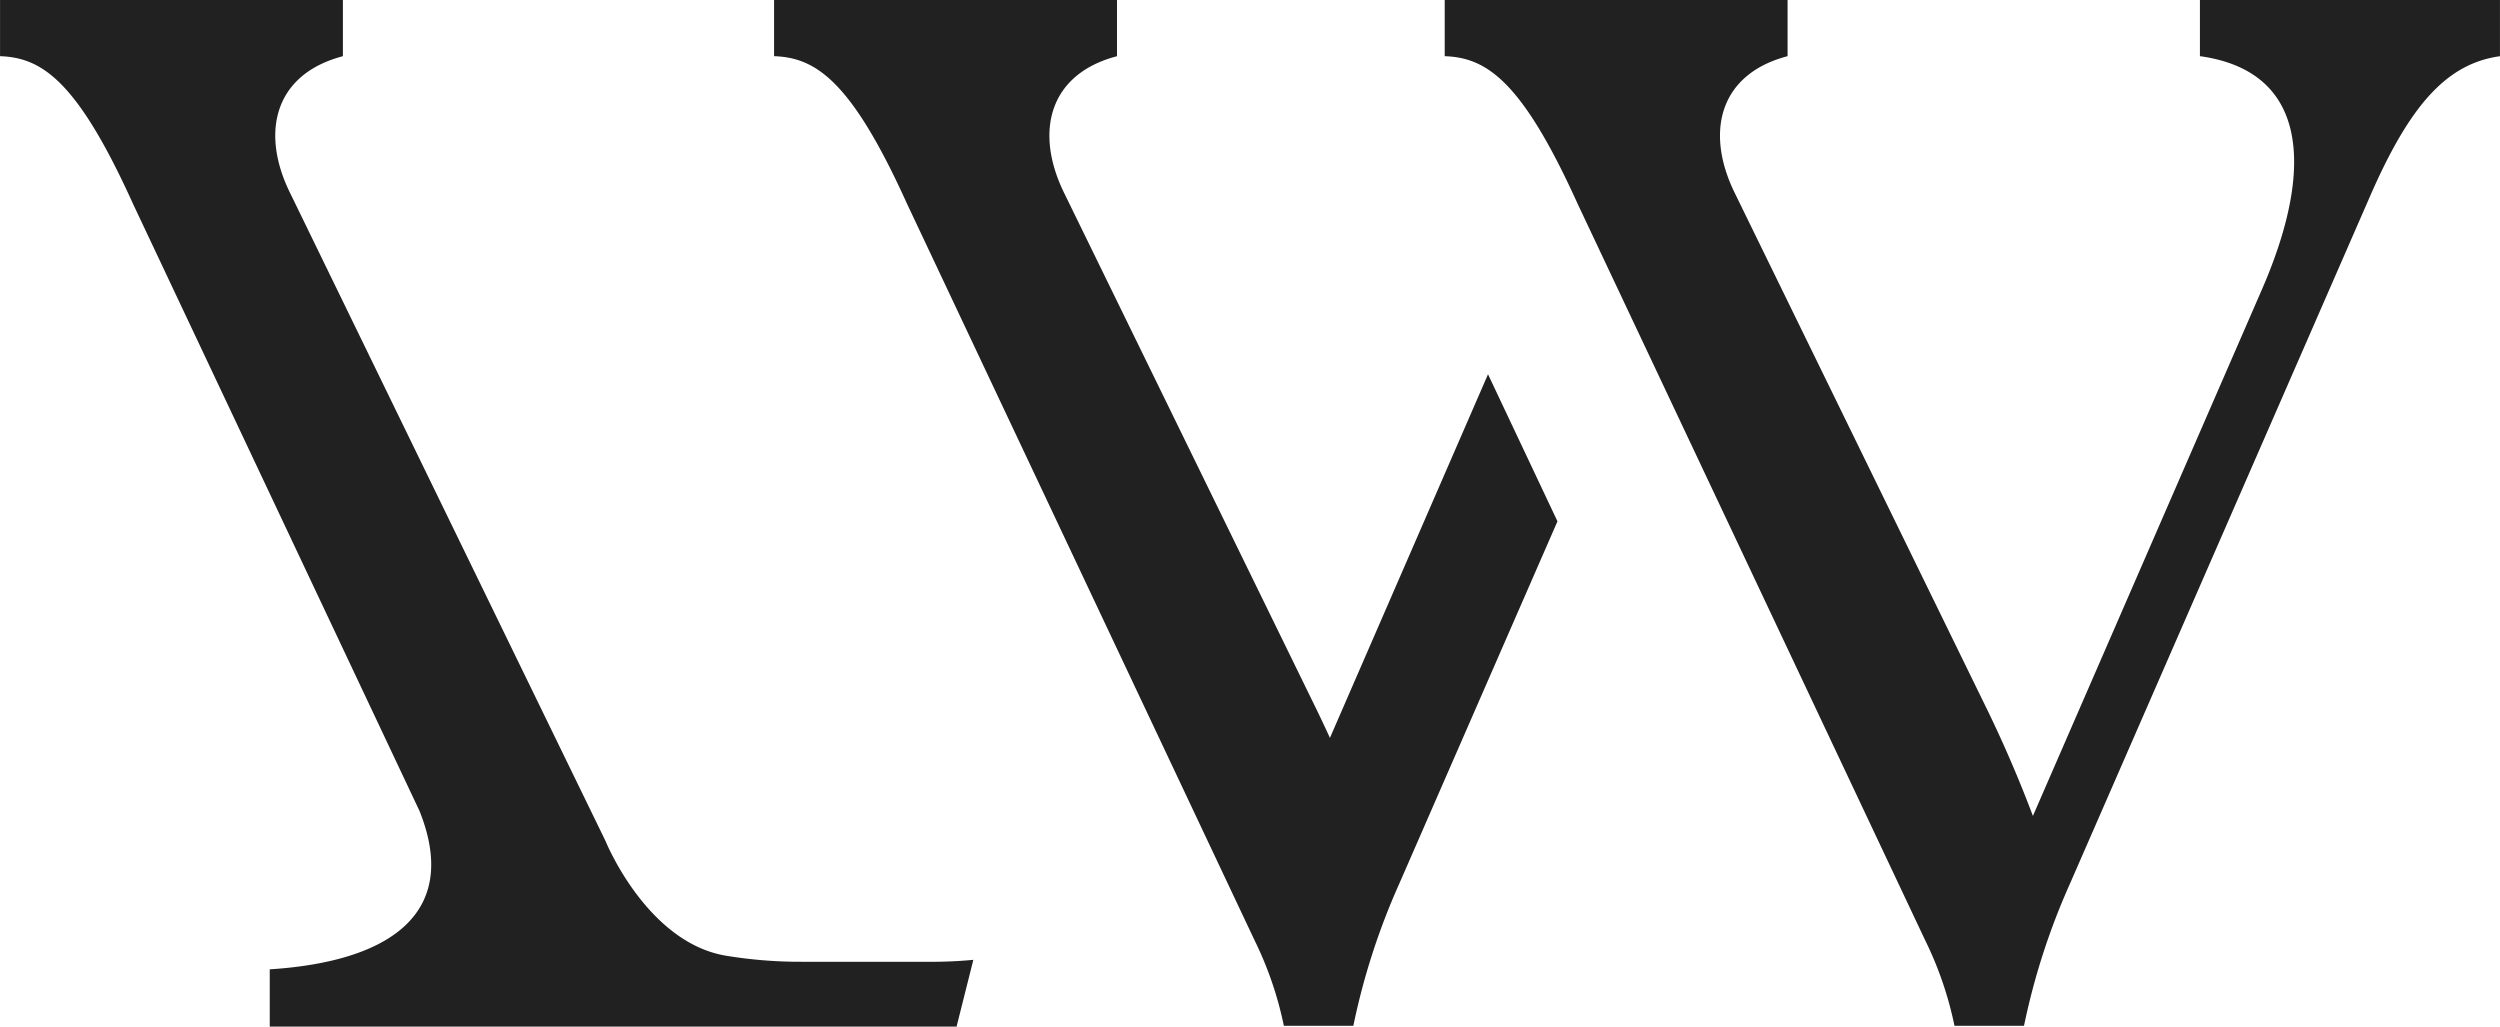 <svg xmlns="http://www.w3.org/2000/svg" width="68" height="27.922" viewBox="0 0 68 27.922"><g id="Group_14984" data-name="Group 14984" transform="translate(-475.276 -153.52)"><g id="Group_14983" data-name="Group 14983" transform="translate(475.276 153.52)"><g id="Group_14982" data-name="Group 14982" fill="#212121"><g id="Group_14981" data-name="Group 14981" transform="translate(21.053)"><path id="Path_344" data-name="Path 344" d="M612.419 153.52v1.528c2.894.4 3.176 2.975 1.648 6.434l-6.191 14.231a34.303 34.303 0 00-1.206-2.814l-6.914-14.151c-.8-1.65-.4-3.217 1.447-3.7v-1.528h-9.326v1.528c1.126.041 2.09.643 3.618 4.021l9.448 20.021a9.706 9.706 0 01.8 2.332h1.891a18.719 18.719 0 011.247-3.859l8.161-18.695c1.086-2.492 2.09-3.618 3.538-3.819v-1.529z" transform="translate(-573.634 -153.52)"/><path id="Path_345" data-name="Path 345" d="M557.168 163.7l-4.3 9.891c-.1-.221-.208-.448-.324-.691l-6.915-14.151c-.8-1.65-.4-3.217 1.447-3.7v-1.529h-9.327v1.528c1.125.041 2.091.643 3.619 4.021l9.447 20.021a9.7 9.7 0 01.8 2.332h1.89a18.694 18.694 0 011.246-3.859l4.306-9.863z" transform="translate(-537.747 -153.52)"/></g><path id="Path_346" data-name="Path 346" d="M496.953 179.68a12.34 12.34 0 01-1.888-.158c-2.187-.331-3.319-3.127-3.319-3.127l-8.59-17.648c-.746-1.531-.452-2.993 1.077-3.58a3.728 3.728 0 01.37-.119v-1.528h-9.326v1.528c1.126.041 2.09.643 3.619 4.021l7.79 16.508c1.117 2.79-.809 4.1-4.073 4.309v1.557H501.3v-.021l.451-1.795c-.369.036-.753.054-1.152.054z" transform="translate(-475.276 -153.52)"/></g></g></g></svg>